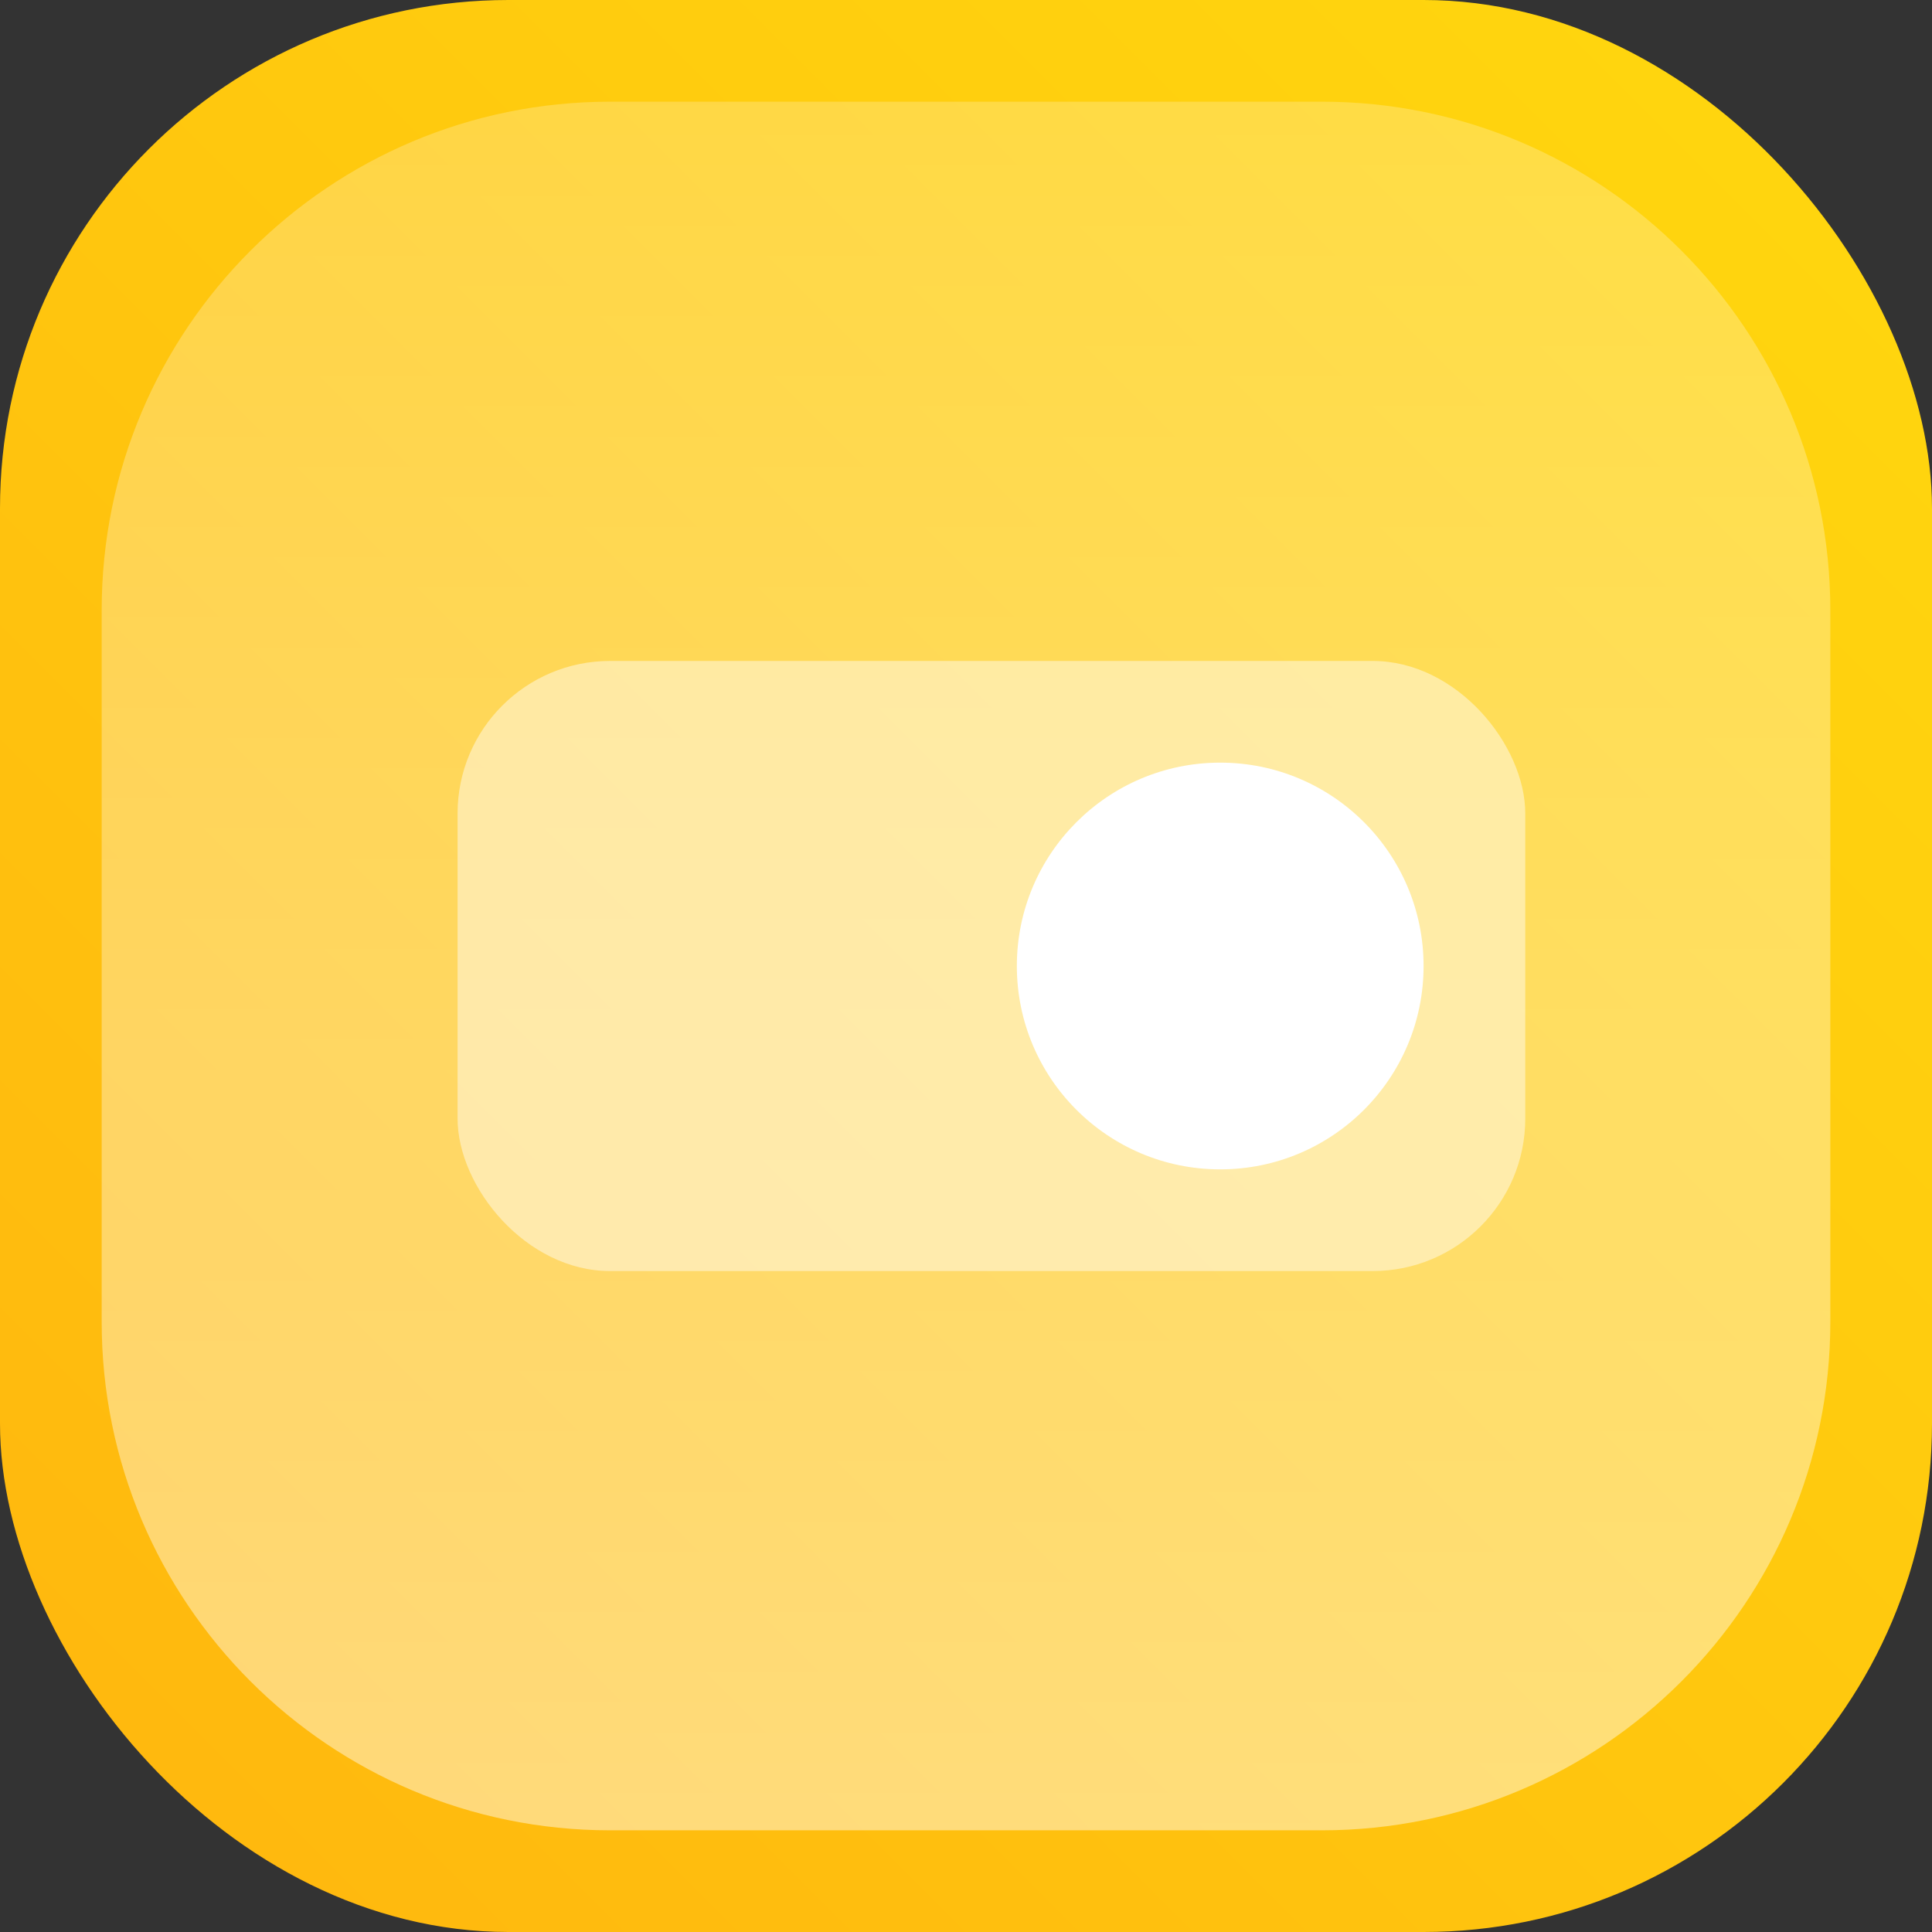 <svg width="76" height="76" viewBox="0 0 76 76" fill="none" xmlns="http://www.w3.org/2000/svg">
<rect x="0" y="0" width="76" height="76" fill="#333333" stroke="none"/>
<rect width="76" height="76" rx="20" fill="url(#paint0_linear_3113_3719)"/>
<path opacity="0.45" d="M4 24C4 12.954 12.954 4 24 4H52C63.046 4 72 12.954 72 24V52C72 63.046 63.046 72 52 72H24C12.954 72 4 63.046 4 52V24Z" fill="url(#paint1_linear_3113_3719)"/>
<rect opacity="0.45" x="18" y="26" width="42" height="24" rx="6" fill="white"/>
<path fill-rule="evenodd" clip-rule="evenodd" d="M48 46C52.418 46 56 42.418 56 38C56 33.582 52.418 30 48 30C43.582 30 40 33.582 40 38C40 42.418 43.582 46 48 46Z" fill="white"/>
<defs>
<linearGradient id="paint0_linear_3113_3719" x1="76" y1="-4.52995e-06" x2="-4.52995e-06" y2="76" gradientUnits="userSpaceOnUse">
<stop stop-color="#FFD80E"/>
<stop offset="1" stop-color="#FFB60E"/>
</linearGradient>
<linearGradient id="paint1_linear_3113_3719" x1="38" y1="4" x2="38" y2="72" gradientUnits="userSpaceOnUse">
<stop stop-color="white" stop-opacity="0.5"/>
<stop offset="1" stop-color="white"/>
</linearGradient>
</defs>
</svg>

